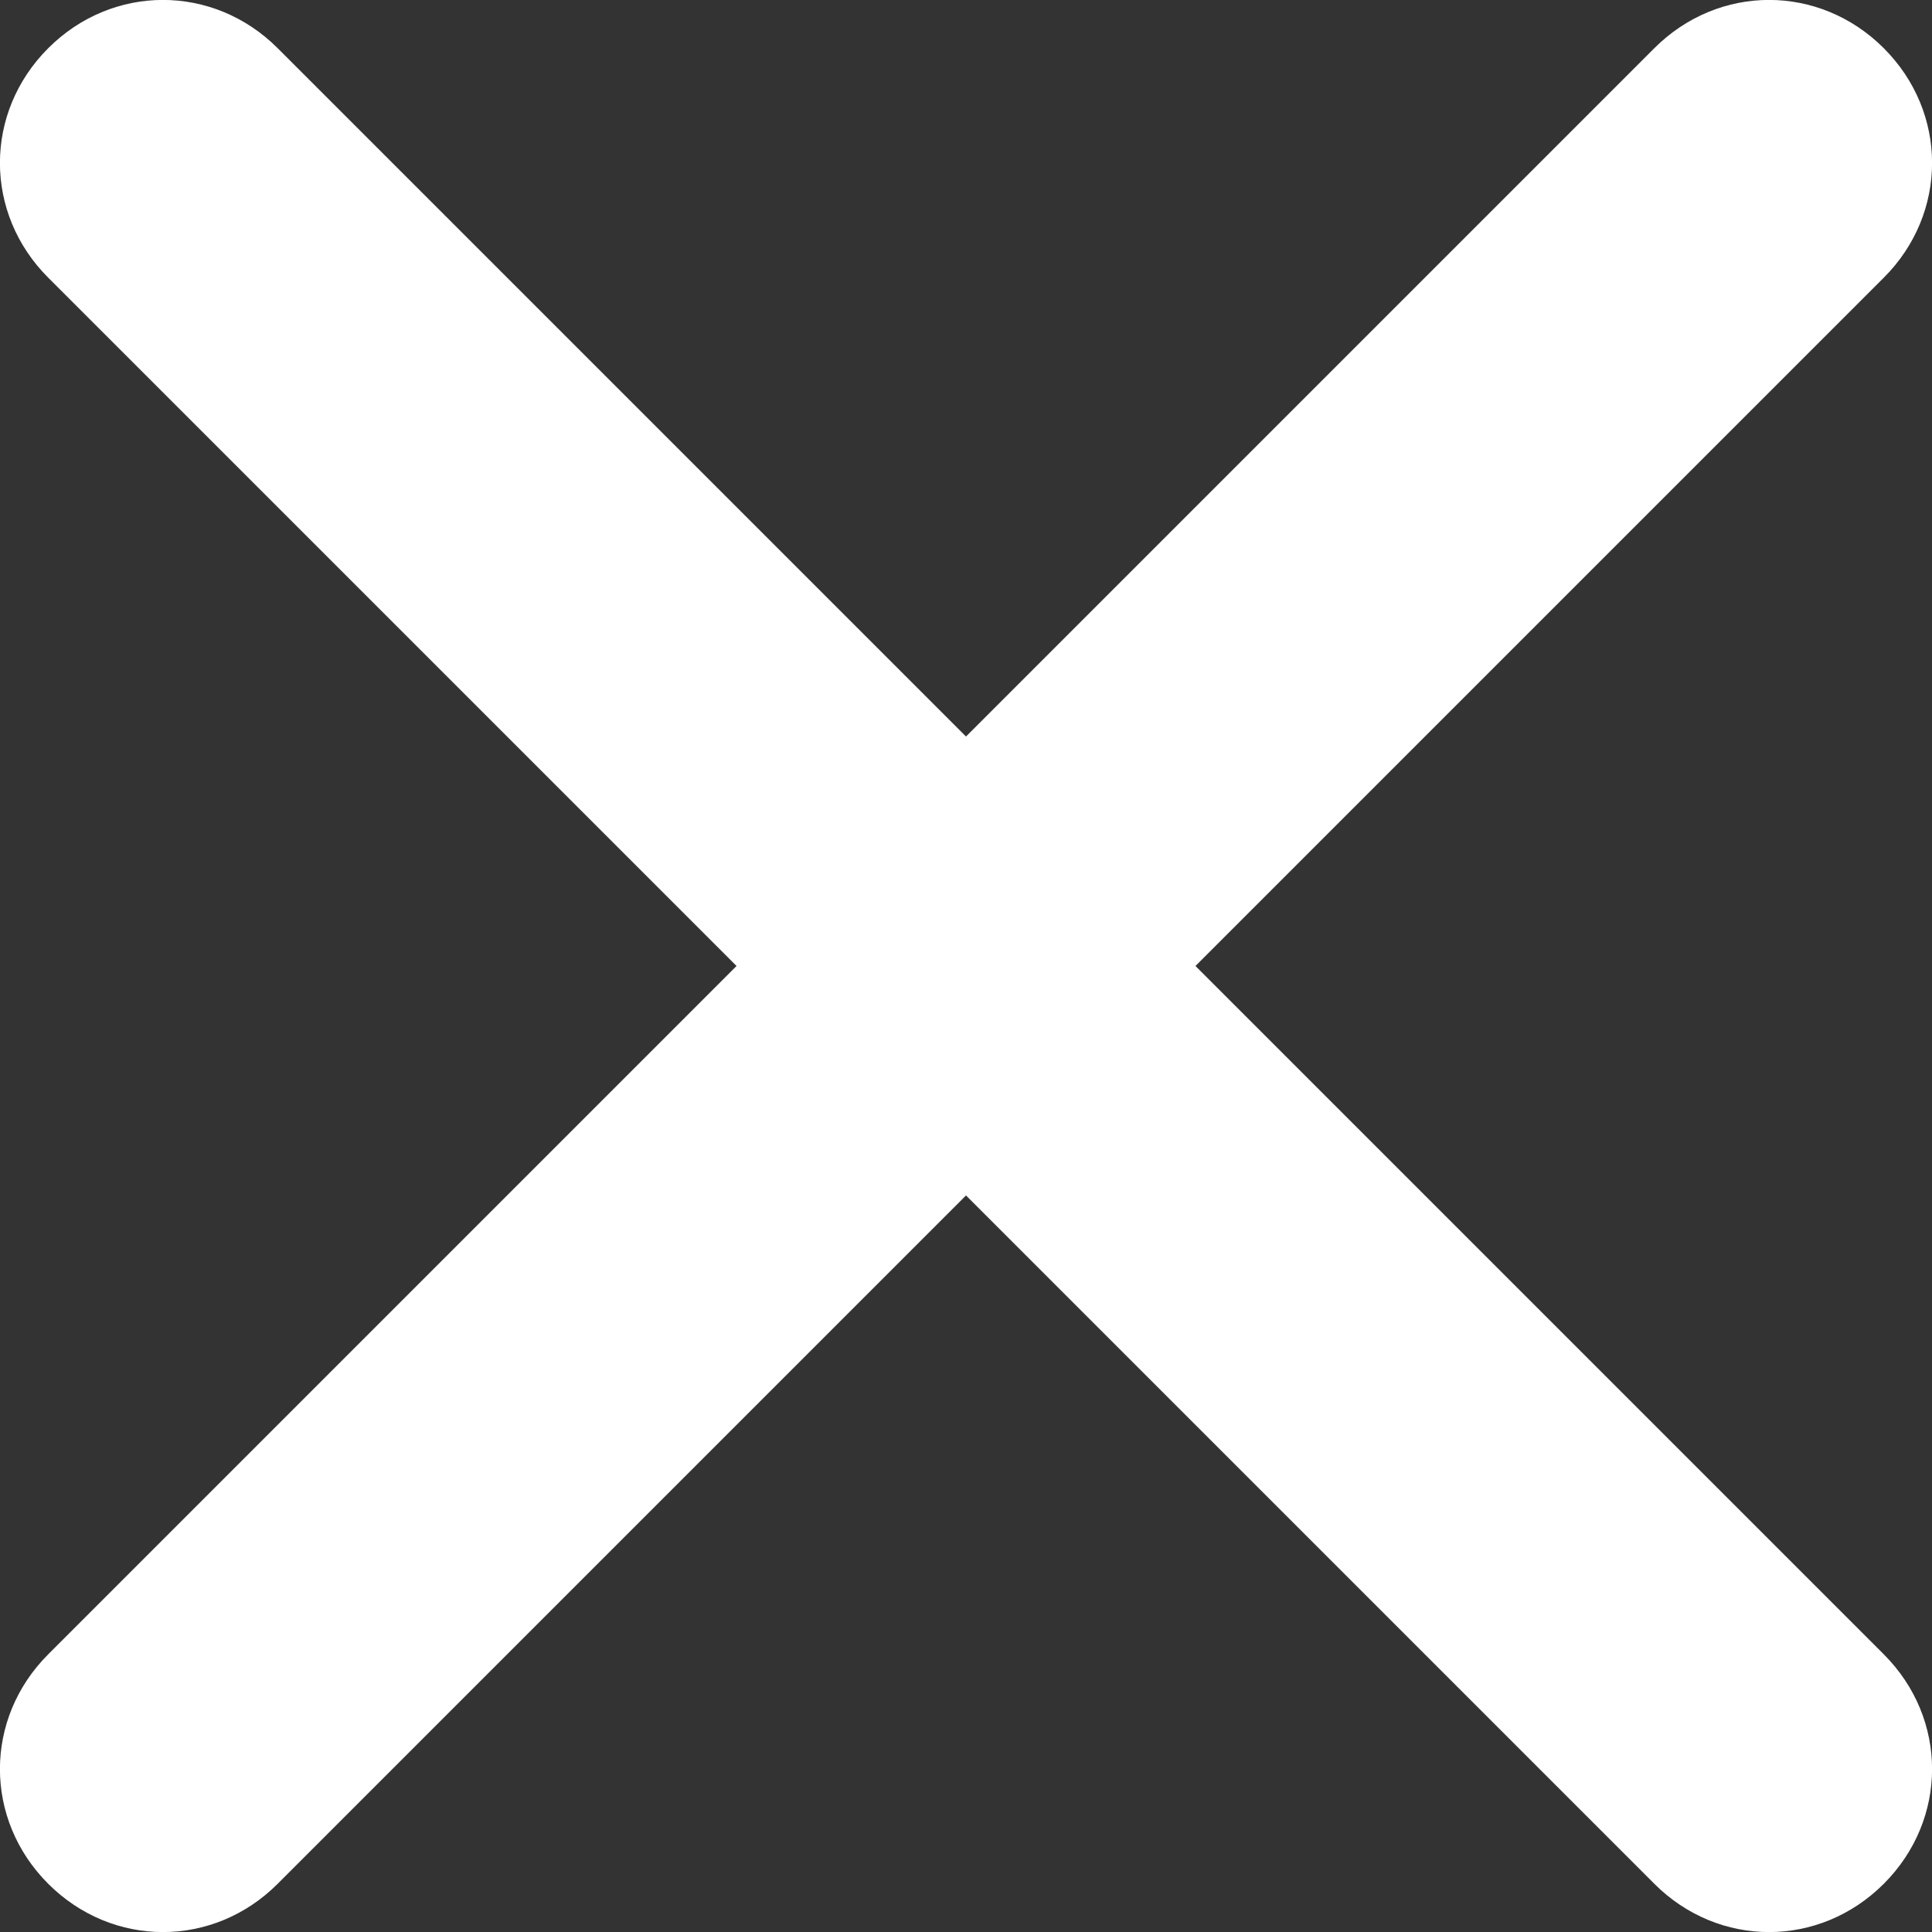 <?xml version="1.0" encoding="UTF-8"?><svg xmlns="http://www.w3.org/2000/svg" xmlns:xlink="http://www.w3.org/1999/xlink" xmlns:avocode="https://avocode.com/" id="SVGDoc63408dd8d59a2" width="22px" height="22px" version="1.1" viewBox="0 0 22 22" aria-hidden="true"><rect x="0" y="0" width="22" height="22" fill="#333333" stroke="none"/><defs><linearGradient class="cerosgradient" data-cerosgradient="true" id="CerosGradient_id27a2609bc" gradientUnits="userSpaceOnUse" x1="50%" y1="100%" x2="50%" y2="0%"><stop offset="0%" stop-color="#d1d1d1"/><stop offset="100%" stop-color="#d1d1d1"/></linearGradient><linearGradient/></defs><g><g><path d="M13.613,11v0l7.838,7.838c0.733,0.733 0.733,1.88 0,2.613c-0.733,0.733 -1.88,0.733 -2.613,0l-7.838,-7.838v0l-7.838,7.838c-0.733,0.733 -1.88,0.733 -2.613,0c-0.733,-0.733 -0.733,-1.88 0,-2.613l7.838,-7.838v0l-7.838,-7.838c-0.733,-0.733 -0.733,-1.88 0,-2.613c0.733,-0.733 1.88,-0.733 2.613,0l7.838,7.838v0l7.838,-7.838c0.733,-0.733 1.88,-0.733 2.613,0c0.733,0.733 0.733,1.88 0,2.613z" fill="#ffffff" fill-opacity="1"/></g></g></svg>